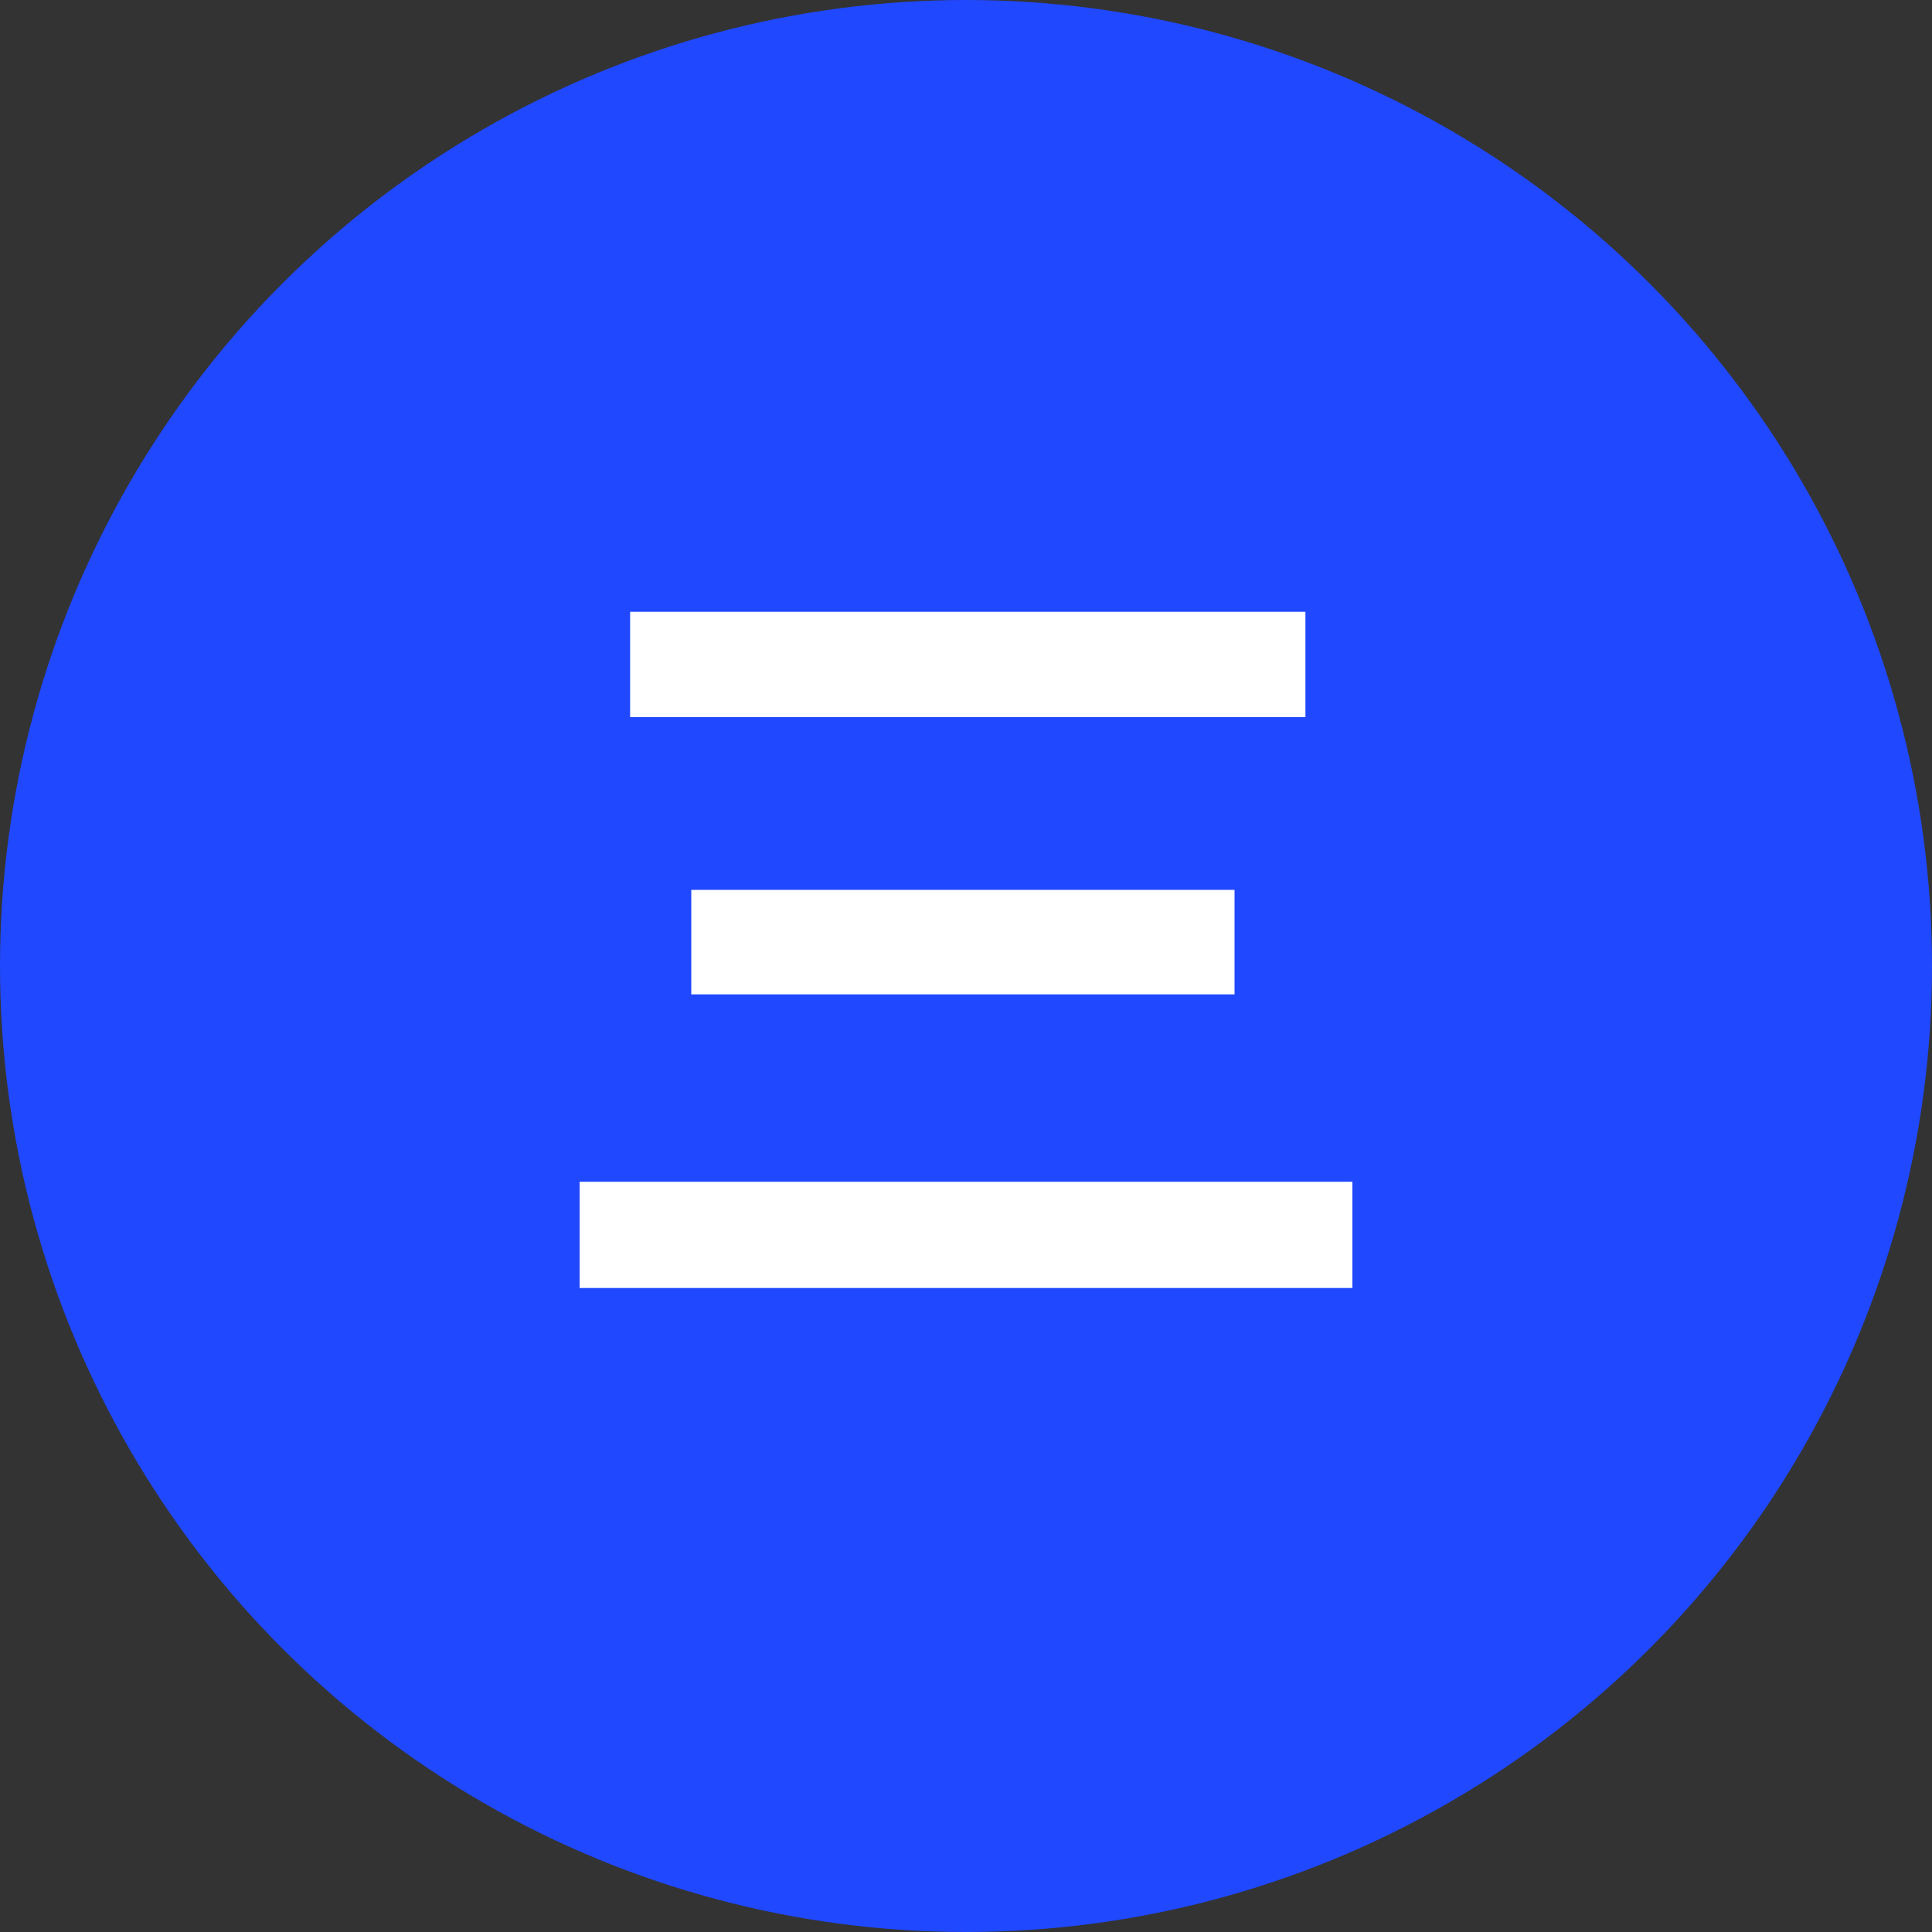 <?xml version="1.0" encoding="UTF-8"?> <svg xmlns="http://www.w3.org/2000/svg" width="60" height="60" viewBox="0 0 60 60" fill="none"><rect x="0" y="0" width="60" height="60" fill="#333333" stroke="none"/><circle cx="30" cy="30" r="30" fill="#2048FF"></circle><path d="M19.569 19H40.541V22.272H19.569V19ZM21.468 27.636H38.34V30.881H21.468V27.636ZM18 36.701H42V40H18V36.701Z" fill="white"></path></svg> 